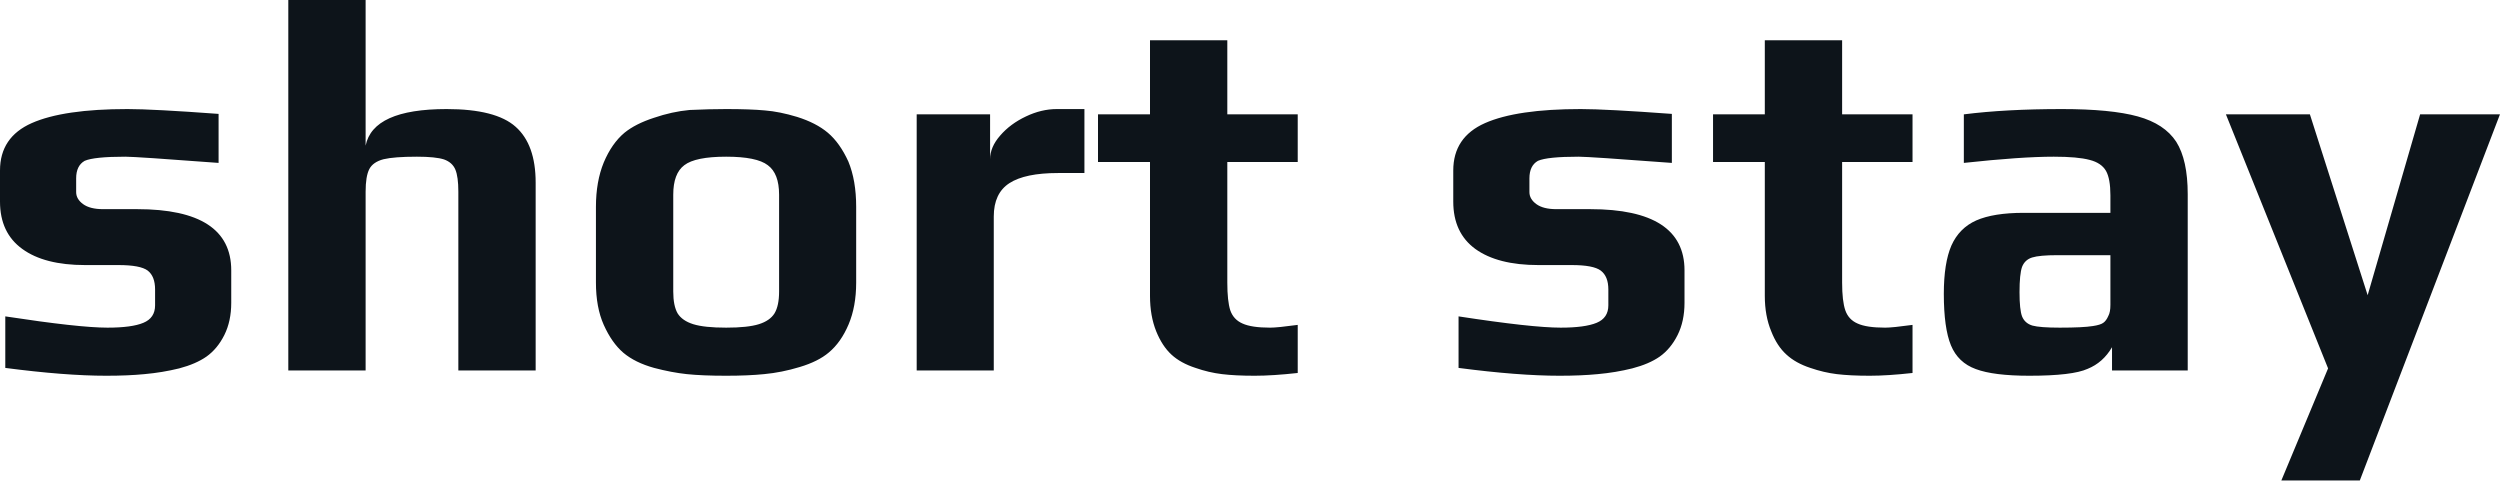 <svg fill="#0d141a" viewBox="0 0 108.652 20.884" height="100%" width="100%" xmlns="http://www.w3.org/2000/svg"><path preserveAspectRatio="none" d="M4.62 16.33Q2.83 16.33 0.23 15.99L0.23 15.99L0.23 13.75Q3.43 14.24 4.67 14.24L4.67 14.24Q5.73 14.24 6.23 14.03Q6.74 13.82 6.74 13.27L6.74 13.27L6.74 12.58Q6.74 12.01 6.42 11.76Q6.10 11.52 5.15 11.52L5.15 11.52L3.70 11.52Q1.93 11.52 0.97 10.82Q0 10.12 0 8.76L0 8.76L0 7.41Q0 5.96 1.38 5.35Q2.76 4.74 5.54 4.74L5.54 4.74Q6.65 4.74 9.50 4.95L9.50 4.95L9.50 7.08Q5.91 6.81 5.45 6.81L5.45 6.81Q4.09 6.81 3.68 6.99L3.68 6.99Q3.31 7.20 3.31 7.75L3.31 7.75L3.31 8.35Q3.31 8.65 3.61 8.87Q3.91 9.09 4.48 9.09L4.48 9.09L5.96 9.09Q10.05 9.09 10.05 11.75L10.05 11.75L10.05 13.16Q10.05 13.96 9.75 14.56Q9.45 15.16 8.97 15.50L8.97 15.50Q8.51 15.82 7.79 16.01Q7.06 16.19 6.28 16.26L6.28 16.26Q5.57 16.33 4.62 16.33L4.62 16.33ZM12.53 16.10L12.53 0L15.89 0L15.89 6.33Q16.21 4.74 19.41 4.74L19.41 4.74Q21.55 4.74 22.41 5.51Q23.28 6.28 23.28 7.94L23.28 7.94L23.28 16.10L19.92 16.10L19.92 8.33Q19.92 7.68 19.79 7.37Q19.66 7.06 19.30 6.93Q18.93 6.81 18.12 6.81L18.12 6.81Q17.13 6.81 16.67 6.92Q16.21 7.04 16.05 7.35Q15.89 7.66 15.89 8.33L15.89 8.33L15.89 16.10L12.53 16.10ZM31.56 16.33Q30.52 16.33 29.85 16.26Q29.19 16.19 28.43 15.99L28.43 15.99Q27.60 15.76 27.09 15.33Q26.59 14.90 26.24 14.12L26.24 14.12Q25.90 13.36 25.90 12.28L25.90 12.28L25.90 8.99Q25.90 7.89 26.24 7.06Q26.59 6.23 27.14 5.77L27.14 5.77Q27.62 5.38 28.42 5.12Q29.21 4.85 29.97 4.78L29.97 4.78Q30.84 4.74 31.56 4.74L31.56 4.74Q32.61 4.74 33.25 4.80Q33.88 4.85 34.64 5.08L34.64 5.08Q35.47 5.34 35.98 5.77Q36.50 6.21 36.87 7.02L36.87 7.02Q37.21 7.84 37.21 8.99L37.21 8.99L37.21 12.28Q37.21 13.32 36.88 14.10Q36.55 14.88 36.02 15.32L36.02 15.32Q35.56 15.71 34.76 15.95Q33.97 16.19 33.21 16.26L33.21 16.26Q32.52 16.33 31.56 16.33L31.56 16.33ZM31.56 14.24Q32.50 14.24 32.98 14.09Q33.46 13.94 33.66 13.62Q33.86 13.29 33.86 12.67L33.86 12.67L33.86 8.46Q33.86 7.54 33.37 7.18Q32.89 6.81 31.56 6.81L31.56 6.81Q30.22 6.81 29.74 7.18Q29.26 7.54 29.26 8.46L29.26 8.46L29.26 12.67Q29.26 13.29 29.45 13.62Q29.65 13.94 30.13 14.09Q30.61 14.24 31.56 14.24L31.56 14.24ZM39.84 16.10L39.84 4.97L43.03 4.97L43.03 6.92Q43.03 6.39 43.47 5.89Q43.91 5.38 44.59 5.06Q45.26 4.74 45.93 4.74L45.93 4.74L47.13 4.74L47.13 7.52L45.98 7.52Q44.55 7.52 43.87 7.96Q43.19 8.40 43.19 9.41L43.19 9.41L43.19 16.10L39.84 16.10ZM54.53 16.33Q53.68 16.33 53.11 16.26Q52.53 16.19 51.96 15.99L51.96 15.99Q51.31 15.78 50.91 15.41Q50.51 15.04 50.25 14.40L50.25 14.40Q49.98 13.73 49.98 12.86L49.98 12.86L49.98 7.04L47.72 7.04L47.72 4.97L49.98 4.97L49.98 1.75L53.34 1.75L53.34 4.97L56.40 4.97L56.40 7.04L53.34 7.04L53.34 12.28Q53.34 13.09 53.47 13.49Q53.61 13.89 54.00 14.06Q54.39 14.24 55.20 14.24L55.20 14.24Q55.52 14.24 56.40 14.12L56.40 14.12L56.40 16.21Q55.31 16.33 54.53 16.33L54.53 16.33ZM67.78 16.33Q65.99 16.33 63.39 15.99L63.39 15.99L63.39 13.75Q66.58 14.24 67.83 14.24L67.83 14.24Q68.88 14.24 69.39 14.03Q69.90 13.82 69.90 13.27L69.90 13.27L69.90 12.58Q69.90 12.01 69.57 11.76Q69.25 11.52 68.31 11.52L68.31 11.52L66.86 11.52Q65.09 11.52 64.12 10.82Q63.16 10.12 63.16 8.76L63.16 8.76L63.16 7.41Q63.16 5.96 64.54 5.35Q65.92 4.74 68.70 4.74L68.70 4.74Q69.80 4.74 72.66 4.95L72.66 4.95L72.66 7.08Q69.07 6.81 68.61 6.81L68.61 6.81Q67.25 6.81 66.84 6.99L66.84 6.99Q66.47 7.20 66.47 7.75L66.47 7.75L66.47 8.35Q66.47 8.65 66.77 8.87Q67.07 9.09 67.64 9.09L67.64 9.09L69.11 9.09Q73.21 9.09 73.21 11.75L73.21 11.75L73.21 13.16Q73.21 13.96 72.91 14.56Q72.61 15.16 72.13 15.50L72.13 15.50Q71.67 15.82 70.94 16.01Q70.22 16.19 69.44 16.26L69.44 16.26Q68.72 16.33 67.78 16.33L67.78 16.33ZM81.26 16.33Q80.41 16.33 79.83 16.26Q79.26 16.19 78.68 15.99L78.68 15.99Q78.04 15.78 77.64 15.41Q77.23 15.04 76.98 14.40L76.98 14.40Q76.70 13.73 76.70 12.86L76.70 12.86L76.70 7.04L74.45 7.04L74.45 4.97L76.70 4.97L76.70 1.75L80.06 1.75L80.06 4.97L83.12 4.97L83.12 7.04L80.06 7.04L80.06 12.28Q80.06 13.09 80.20 13.49Q80.34 13.89 80.73 14.06Q81.12 14.24 81.93 14.24L81.93 14.24Q82.25 14.24 83.12 14.12L83.12 14.12L83.12 16.21Q82.04 16.33 81.26 16.33L81.26 16.33ZM88.20 16.33Q86.64 16.33 85.87 16.04Q85.10 15.76 84.79 15.01Q84.48 14.26 84.48 12.77L84.48 12.77Q84.48 11.43 84.81 10.67Q85.15 9.91 85.89 9.58Q86.64 9.25 87.95 9.25L87.95 9.25L91.72 9.25L91.72 8.49Q91.72 7.77 91.53 7.43Q91.33 7.08 90.82 6.95Q90.30 6.81 89.26 6.81L89.26 6.81Q87.84 6.81 85.35 7.08L85.35 7.08L85.35 4.97Q87.17 4.74 89.61 4.74L89.61 4.74Q91.75 4.74 92.91 5.06Q94.07 5.38 94.58 6.16Q95.08 6.95 95.08 8.44L95.08 8.44L95.08 16.10L91.79 16.10L91.79 15.09Q91.40 15.76 90.73 16.03L90.73 16.03Q90.07 16.33 88.20 16.33L88.20 16.33ZM89.52 14.24Q90.53 14.24 90.96 14.17L90.96 14.17Q91.29 14.12 91.41 14.03Q91.54 13.94 91.63 13.73L91.63 13.73Q91.72 13.57 91.72 13.25L91.72 13.25L91.72 11.09L89.42 11.09Q88.64 11.09 88.32 11.19Q88.00 11.29 87.88 11.60Q87.77 11.91 87.77 12.70L87.77 12.70Q87.77 13.46 87.88 13.75Q88.00 14.05 88.33 14.15Q88.66 14.24 89.52 14.24L89.52 14.24ZM99.15 20.88L101.18 16.01L96.74 4.97L100.39 4.97L102.90 12.83L105.18 4.97L108.65 4.97L102.56 20.88L99.15 20.88Z"></path></svg>